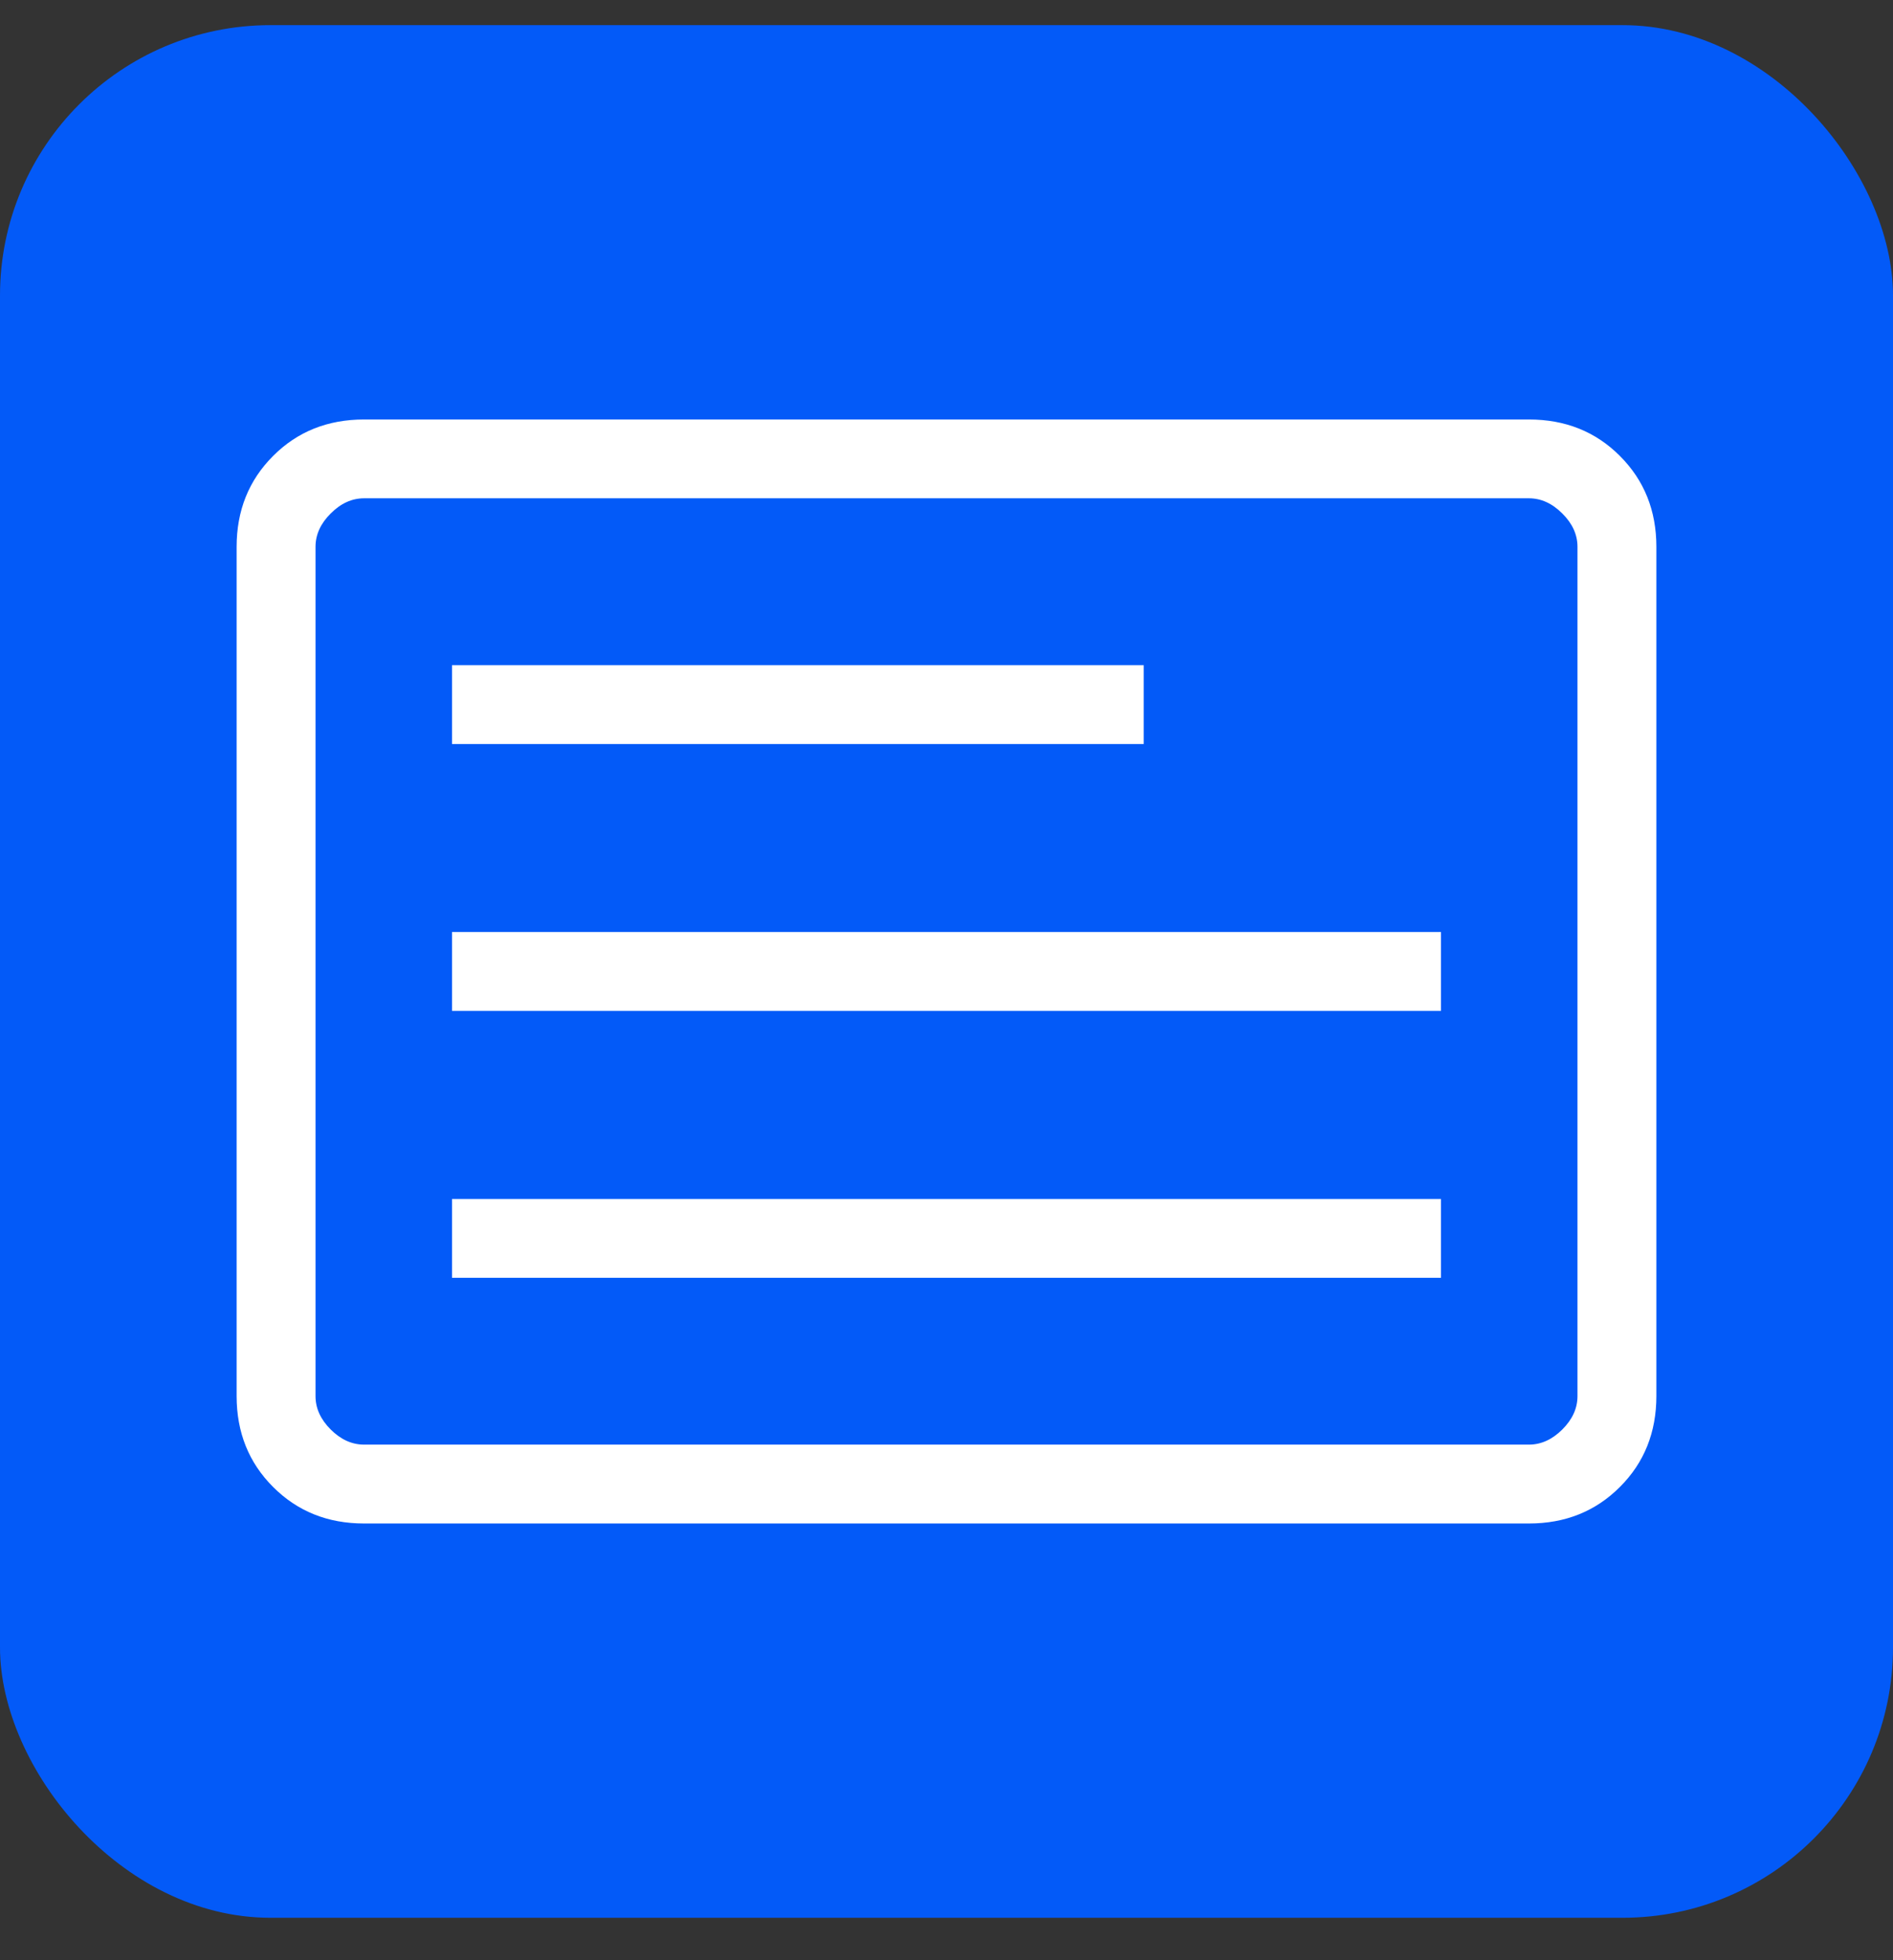 <svg width="28" height="29" viewBox="0 0 28 29" fill="none" xmlns="http://www.w3.org/2000/svg">
<rect x="0" y="0" width="28" height="29" fill="#333333" stroke="none"/>
<rect y="0.372" width="28" height="28" rx="4" fill="#035AF8"/>
<path d="M6.686 18.904H21.314V17.738H6.686V18.904ZM6.686 14.956H21.314V13.789H6.686V14.956ZM6.686 11.007H16.917V9.84H6.686V11.007ZM5.385 22.539C4.848 22.539 4.399 22.359 4.04 21.999C3.68 21.64 3.5 21.191 3.5 20.654V8.09C3.5 7.553 3.68 7.105 4.04 6.745C4.399 6.385 4.848 6.206 5.385 6.206H22.615C23.152 6.206 23.601 6.385 23.96 6.745C24.32 7.105 24.5 7.553 24.5 8.09V20.654C24.5 21.191 24.32 21.64 23.96 21.999C23.601 22.359 23.152 22.539 22.615 22.539H5.385ZM5.385 21.372H22.615C22.795 21.372 22.959 21.297 23.109 21.148C23.259 20.998 23.333 20.834 23.333 20.654V8.09C23.333 7.911 23.259 7.746 23.109 7.597C22.959 7.447 22.795 7.372 22.615 7.372H5.385C5.205 7.372 5.04 7.447 4.891 7.597C4.741 7.746 4.667 7.911 4.667 8.09V20.654C4.667 20.834 4.741 20.998 4.891 21.148C5.04 21.297 5.205 21.372 5.385 21.372Z" fill="white"/>
</svg>
